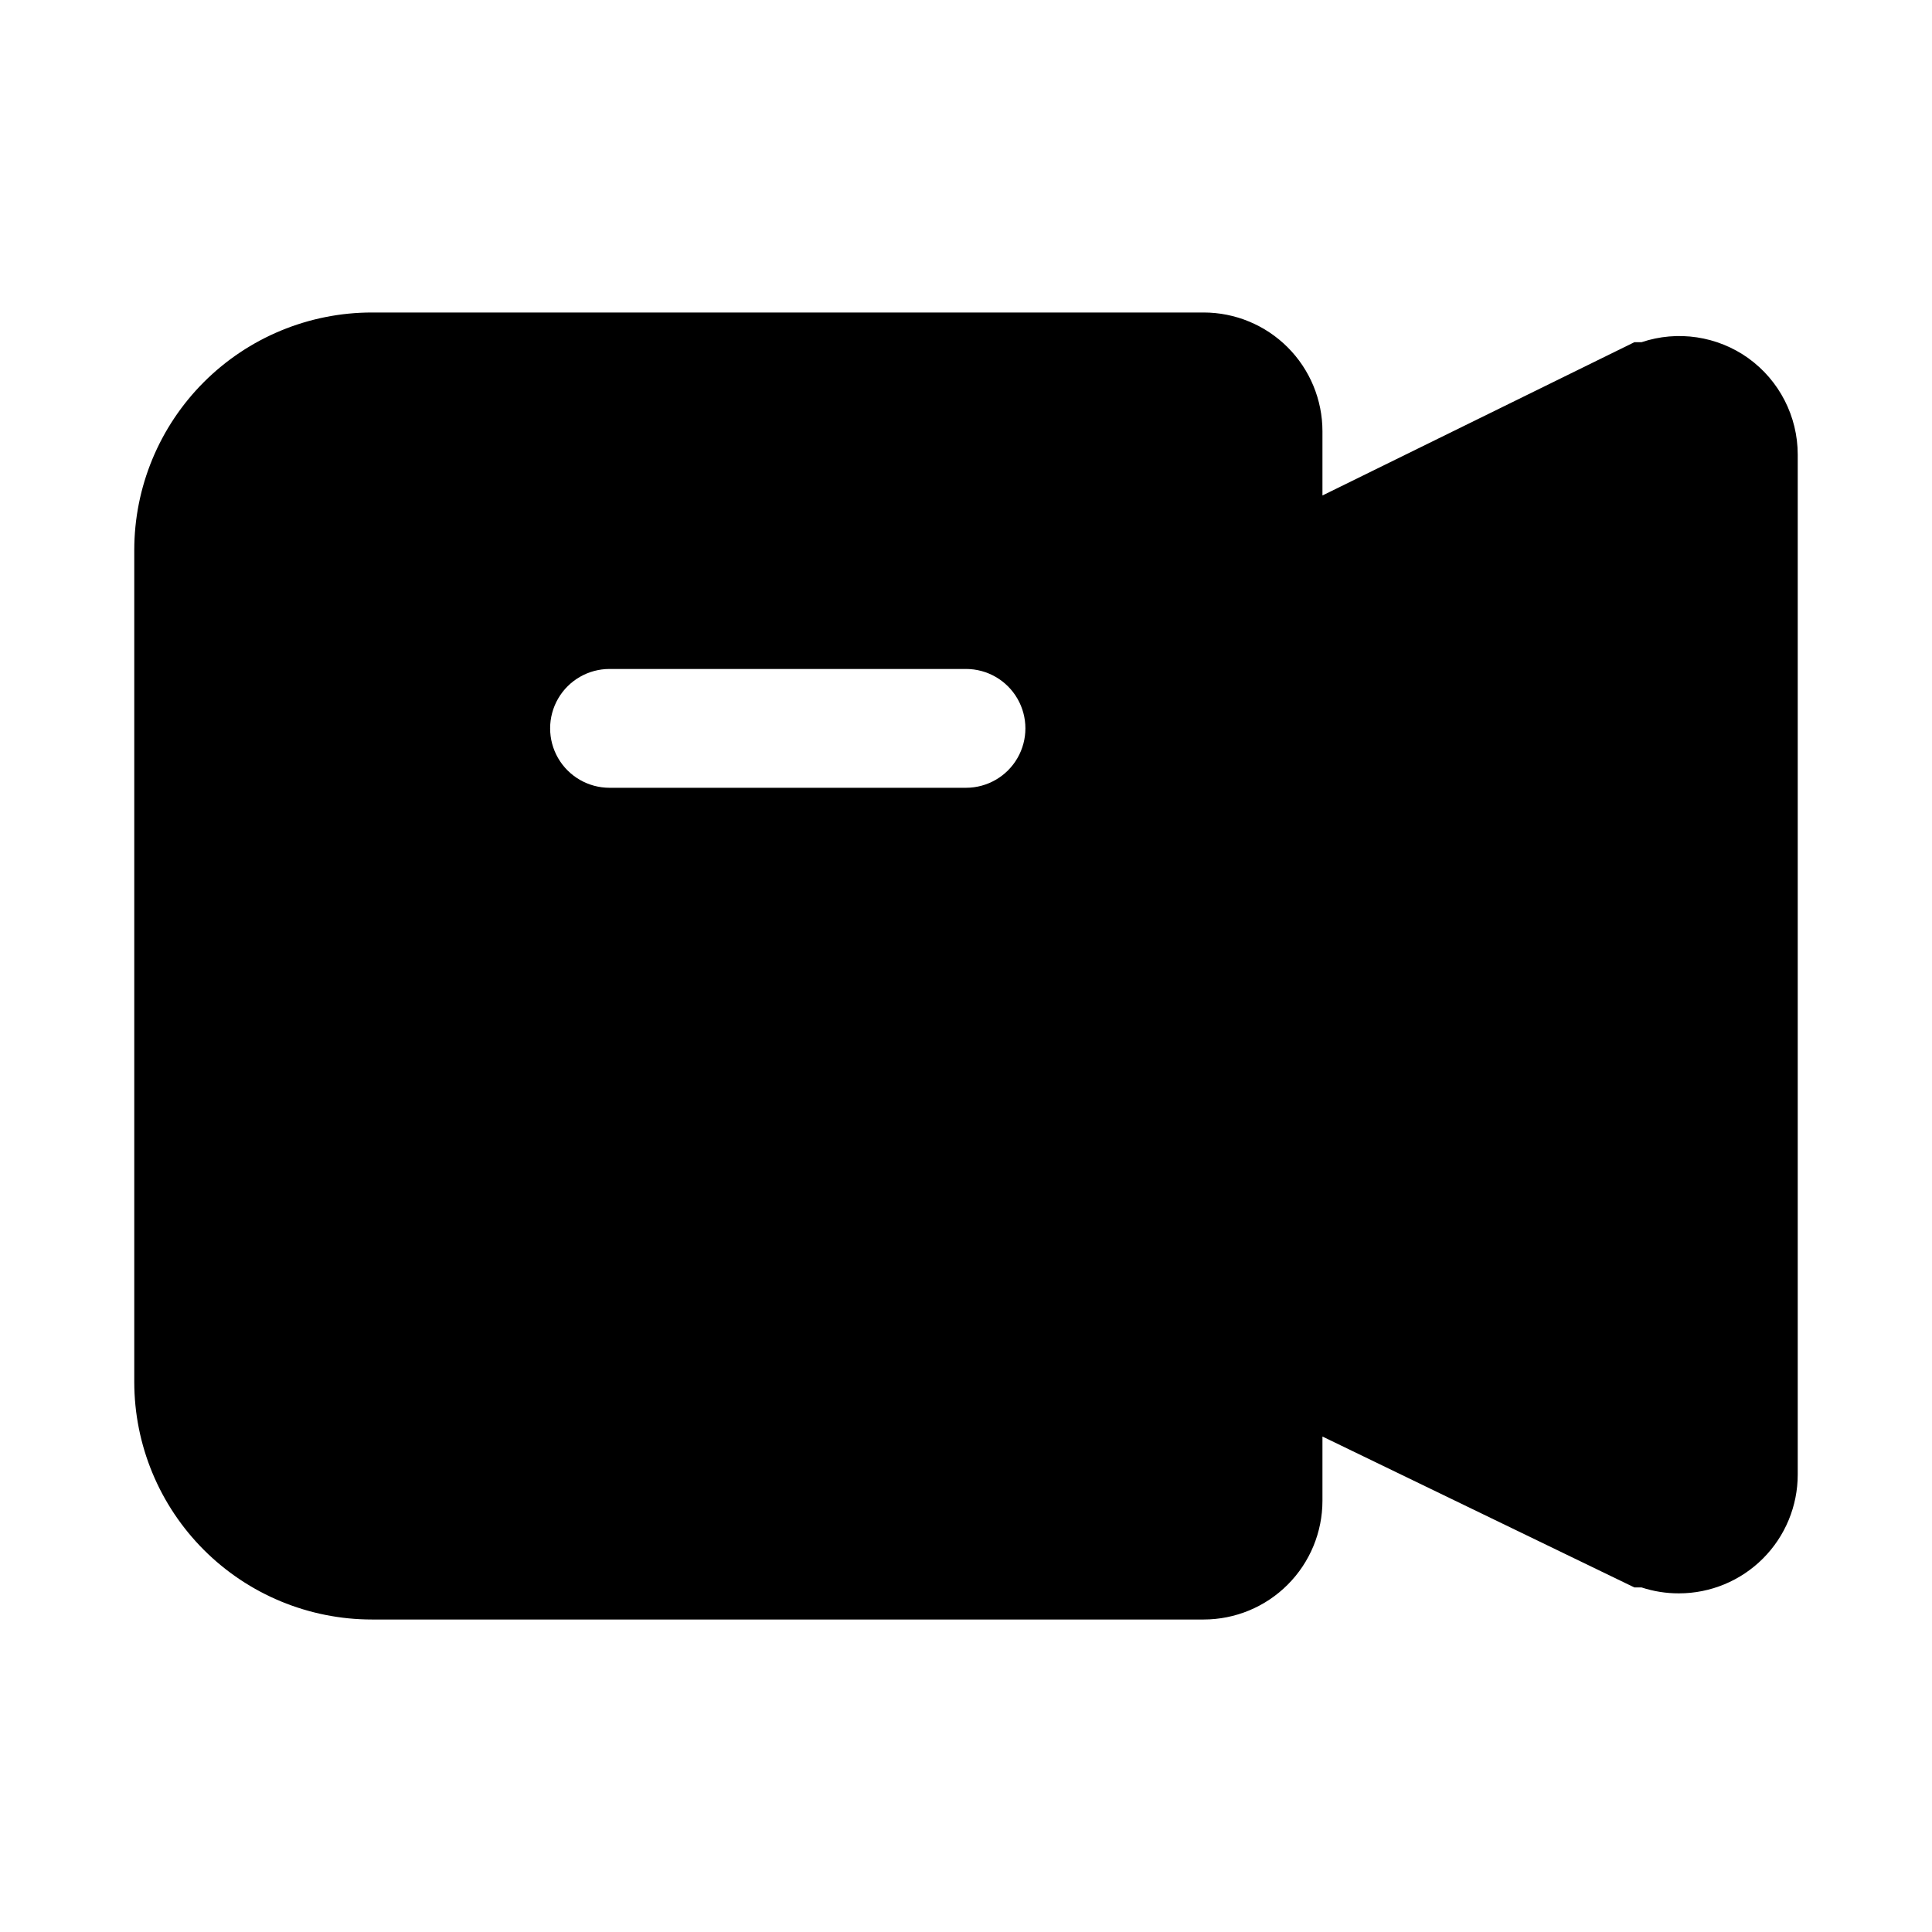 <?xml version="1.0" encoding="UTF-8"?>
<!-- Uploaded to: ICON Repo, www.svgrepo.com, Generator: ICON Repo Mixer Tools -->
<svg fill="#000000" width="800px" height="800px" version="1.1" viewBox="144 144 512 512" xmlns="http://www.w3.org/2000/svg">
 <path d="m607.35 238.94c-8.219-5.883-18.758-7.465-28.34-4.25h-1.891l-82.656 40.617v-17.004c0-8.352-3.316-16.359-9.223-22.266-5.902-5.902-13.914-9.223-22.262-9.223h-220.42c-16.703 0-32.723 6.637-44.531 18.445-11.809 11.812-18.445 27.828-18.445 44.531v220.42c0 16.703 6.637 32.719 18.445 44.531 11.809 11.809 27.828 18.445 44.531 18.445h220.42c8.348 0 16.359-3.316 22.262-9.223 5.906-5.906 9.223-13.914 9.223-22.266v-17.004l82.656 39.988h1.891c3.203 1.055 6.551 1.586 9.918 1.574 8.352 0 16.363-3.316 22.266-9.223 5.906-5.902 9.223-13.914 9.223-22.266v-270.32c-0.008-10.105-4.871-19.594-13.066-25.504zm-207.35 113.83h-94.465c-5.625 0-10.824-3-13.637-7.871-2.812-4.871-2.812-10.871 0-15.746 2.812-4.871 8.012-7.871 13.637-7.871h94.465c5.625 0 10.82 3 13.633 7.871 2.812 4.875 2.812 10.875 0 15.746-2.812 4.871-8.008 7.871-13.633 7.871z"/>
</svg>